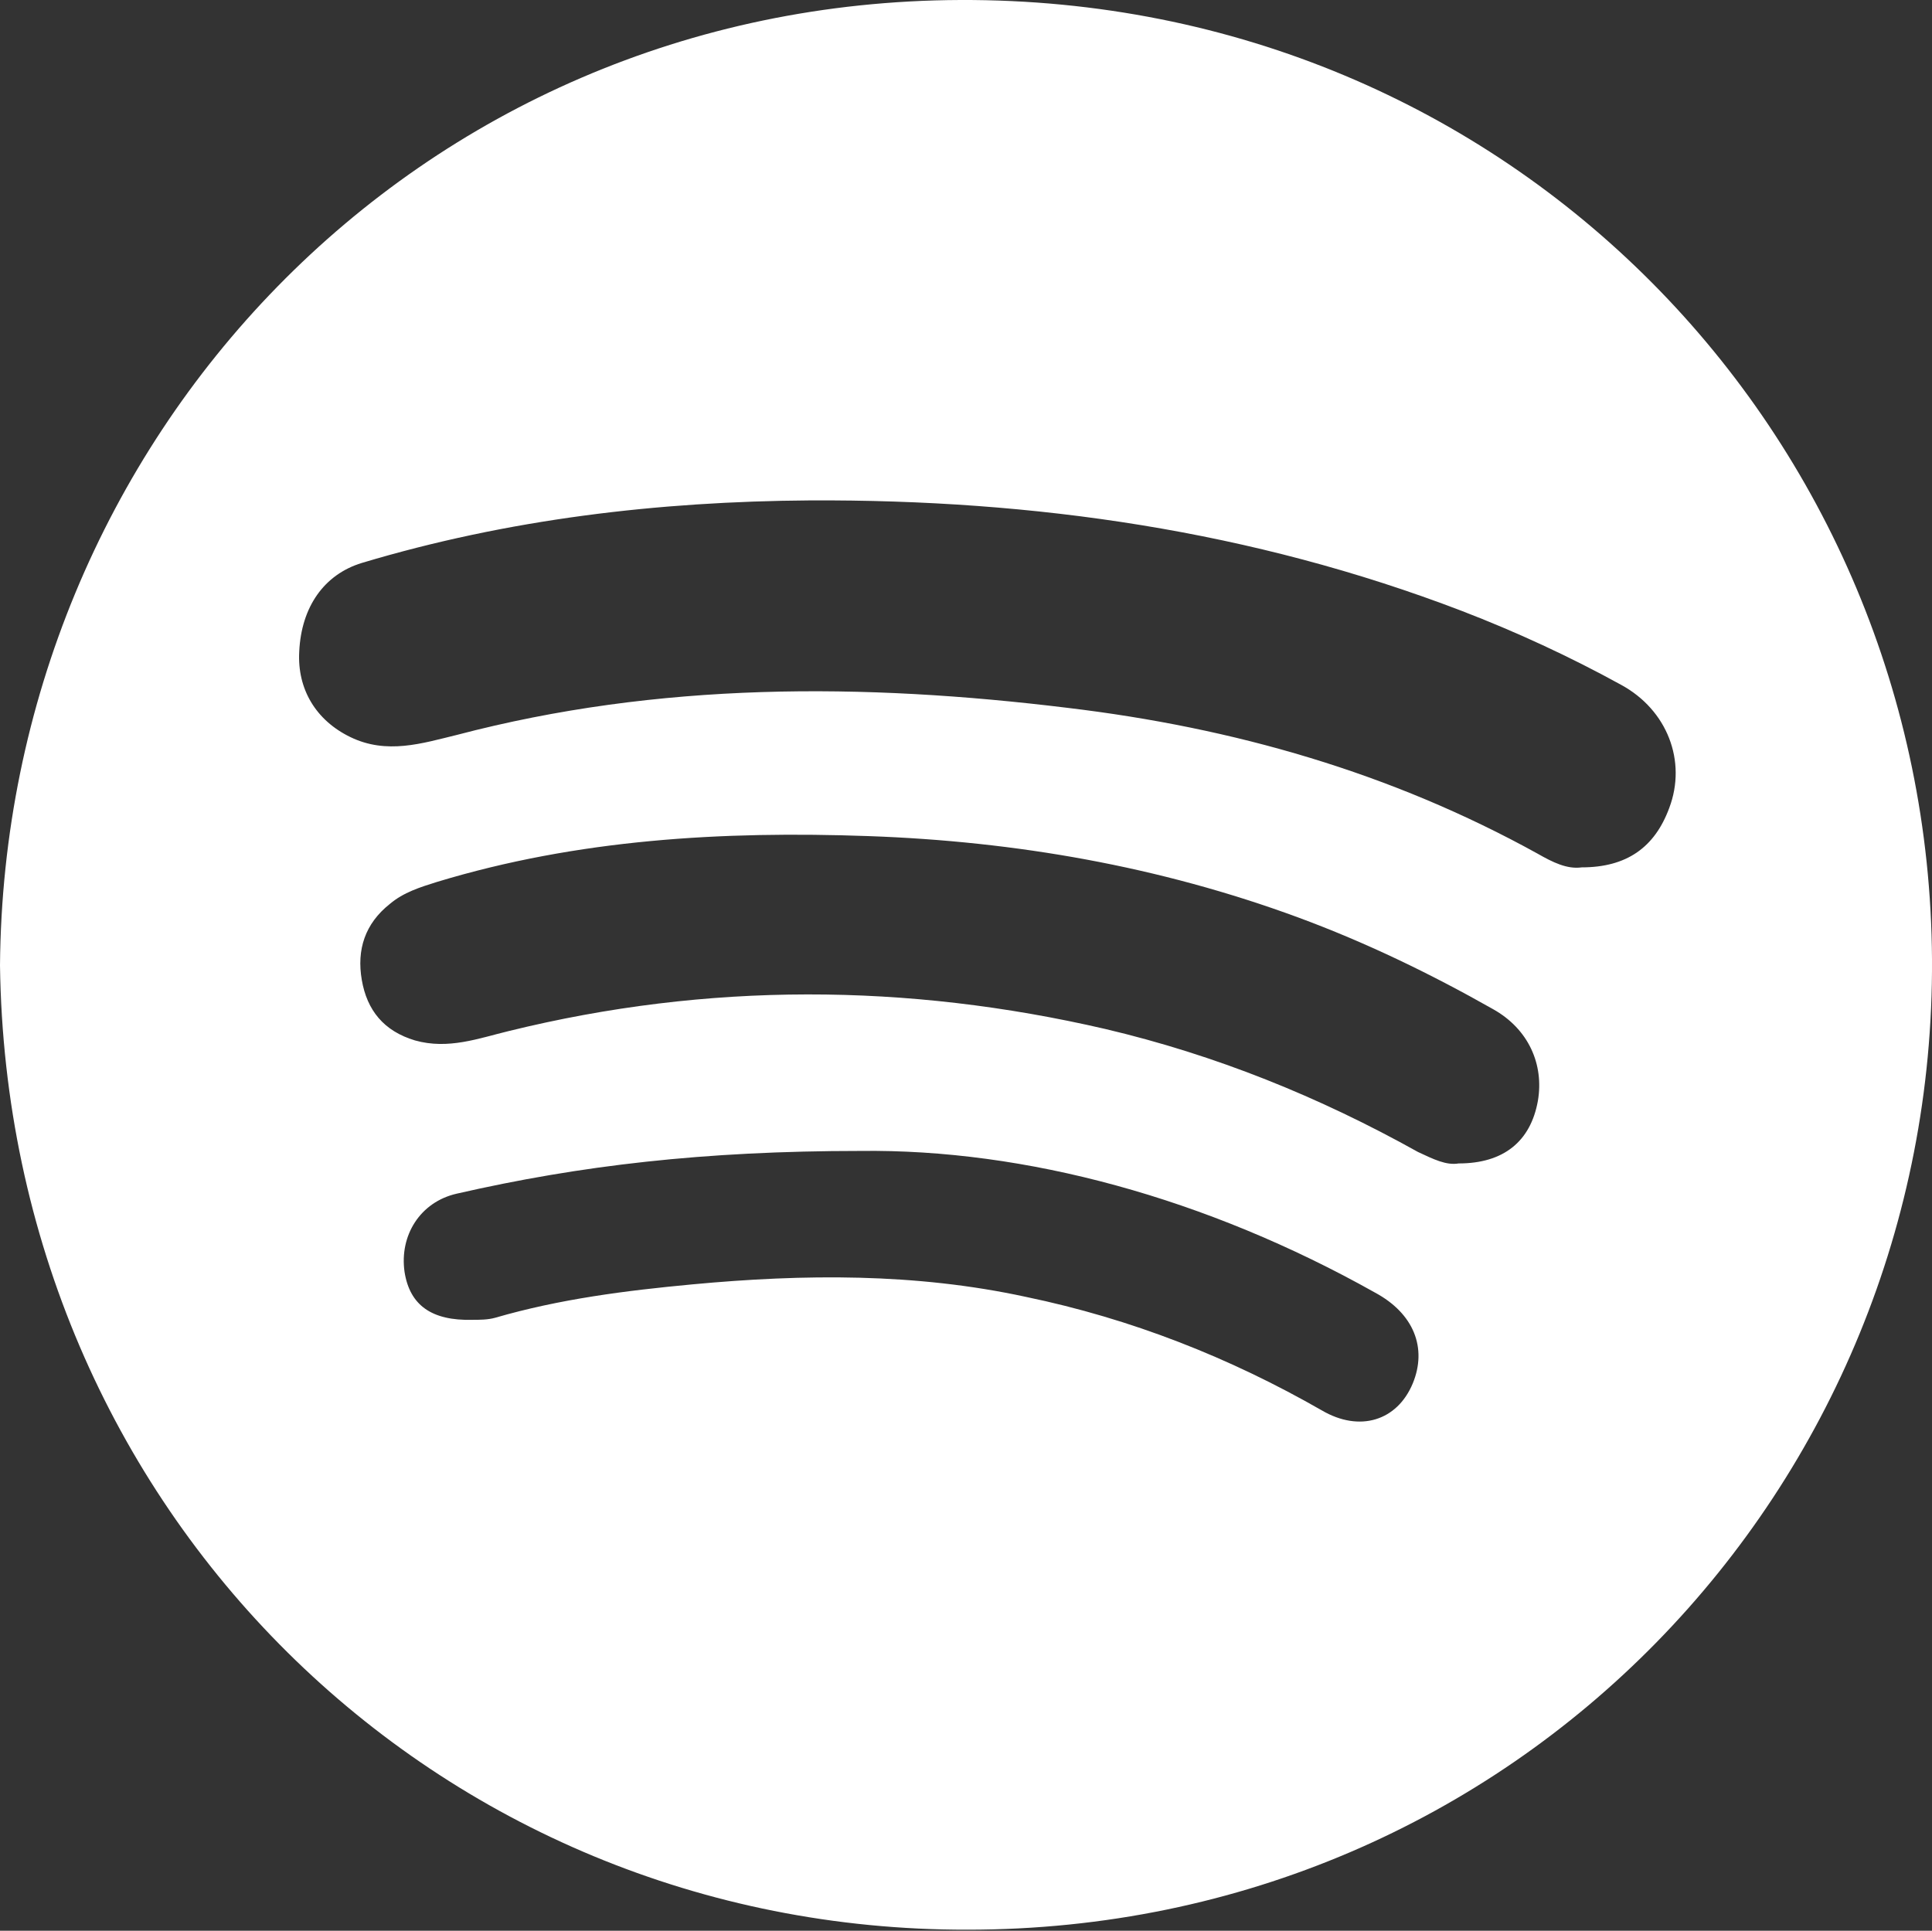 <?xml version="1.0" encoding="utf-8"?>
<!-- Generator: Adobe Illustrator 26.5.0, SVG Export Plug-In . SVG Version: 6.00 Build 0)  -->
<svg version="1.1" id="Ebene_1" xmlns="http://www.w3.org/2000/svg" xmlns:xlink="http://www.w3.org/1999/xlink" x="0px" y="0px"
	 viewBox="0 0 185.3 185.2" style="enable-background:new 0 0 185.3 185.2;" xml:space="preserve">
<rect x="0" y="0" width="185.3" height="185.2" fill="#333333" stroke="none"/>
<style type="text/css">
	.st0{fill:#FFFFFF;}
</style>
<g id="PPtoFU.tif">
	<g>
		<path class="st0" d="M0,92.6C0.4,42.2,39.9,0.2,92.1,0C145-0.2,185,41.8,185.3,92c0.3,50.6-39.9,93.1-92.5,93.1
			C41.9,185.2,0.7,144.9,0,92.6z M151.7,83.2c4.3,0,7-1.9,8.4-5.7c1.7-4.5-0.2-9.4-4.6-11.8c-4.9-2.7-10.1-5.1-15.3-7.1
			c-20.1-7.7-41-10.7-62.5-10.6c-14.6,0.1-29,1.8-43,6c-3.6,1.1-5.8,4.2-6,8.5c-0.2,3.6,1.6,6.6,4.9,8.2c3.5,1.7,6.9,0.6,10.2-0.2
			c19.4-5.1,39-5,58.6-2.6c15.9,1.9,31,6.2,45.1,14C148.9,82.7,150.3,83.4,151.7,83.2z M139.9,111.6c4.3,0,6.9-2.1,7.6-6
			c0.6-3.5-0.9-6.9-4.3-8.8c-6-3.4-12.2-6.4-18.7-8.8c-13.3-4.9-27.1-7.3-41.2-7.8c-14-0.5-27.9,0.3-41.4,4.4
			c-1.6,0.5-3.2,1-4.5,2.1c-2.4,1.9-3.2,4.4-2.7,7.3c0.5,2.9,2.1,4.9,5.1,5.8c3.2,0.9,6.1-0.2,9-0.9c19.1-4.7,38.2-4.6,57.2-0.2
			c10.6,2.5,20.5,6.5,30,11.8C137.5,111.2,138.7,111.8,139.9,111.6z M82.5,110.4c-15,0-26.9,1.4-38.7,4.1c-3.5,0.8-5.5,4-5,7.5
			c0.5,3.2,2.6,4.7,6.5,4.6c0.7,0,1.5,0,2.2-0.2c6.2-1.8,12.5-2.6,18.9-3.2c10.7-1,21.4-1.1,32,1.2c10.1,2.1,19.5,5.8,28.4,10.9
			c3.6,2.1,7.2,1,8.7-2.6c1.4-3.4,0.1-6.7-3.6-8.7C115.7,114.9,98.3,110.2,82.5,110.4z"/>
	</g>
</g>
</svg>
